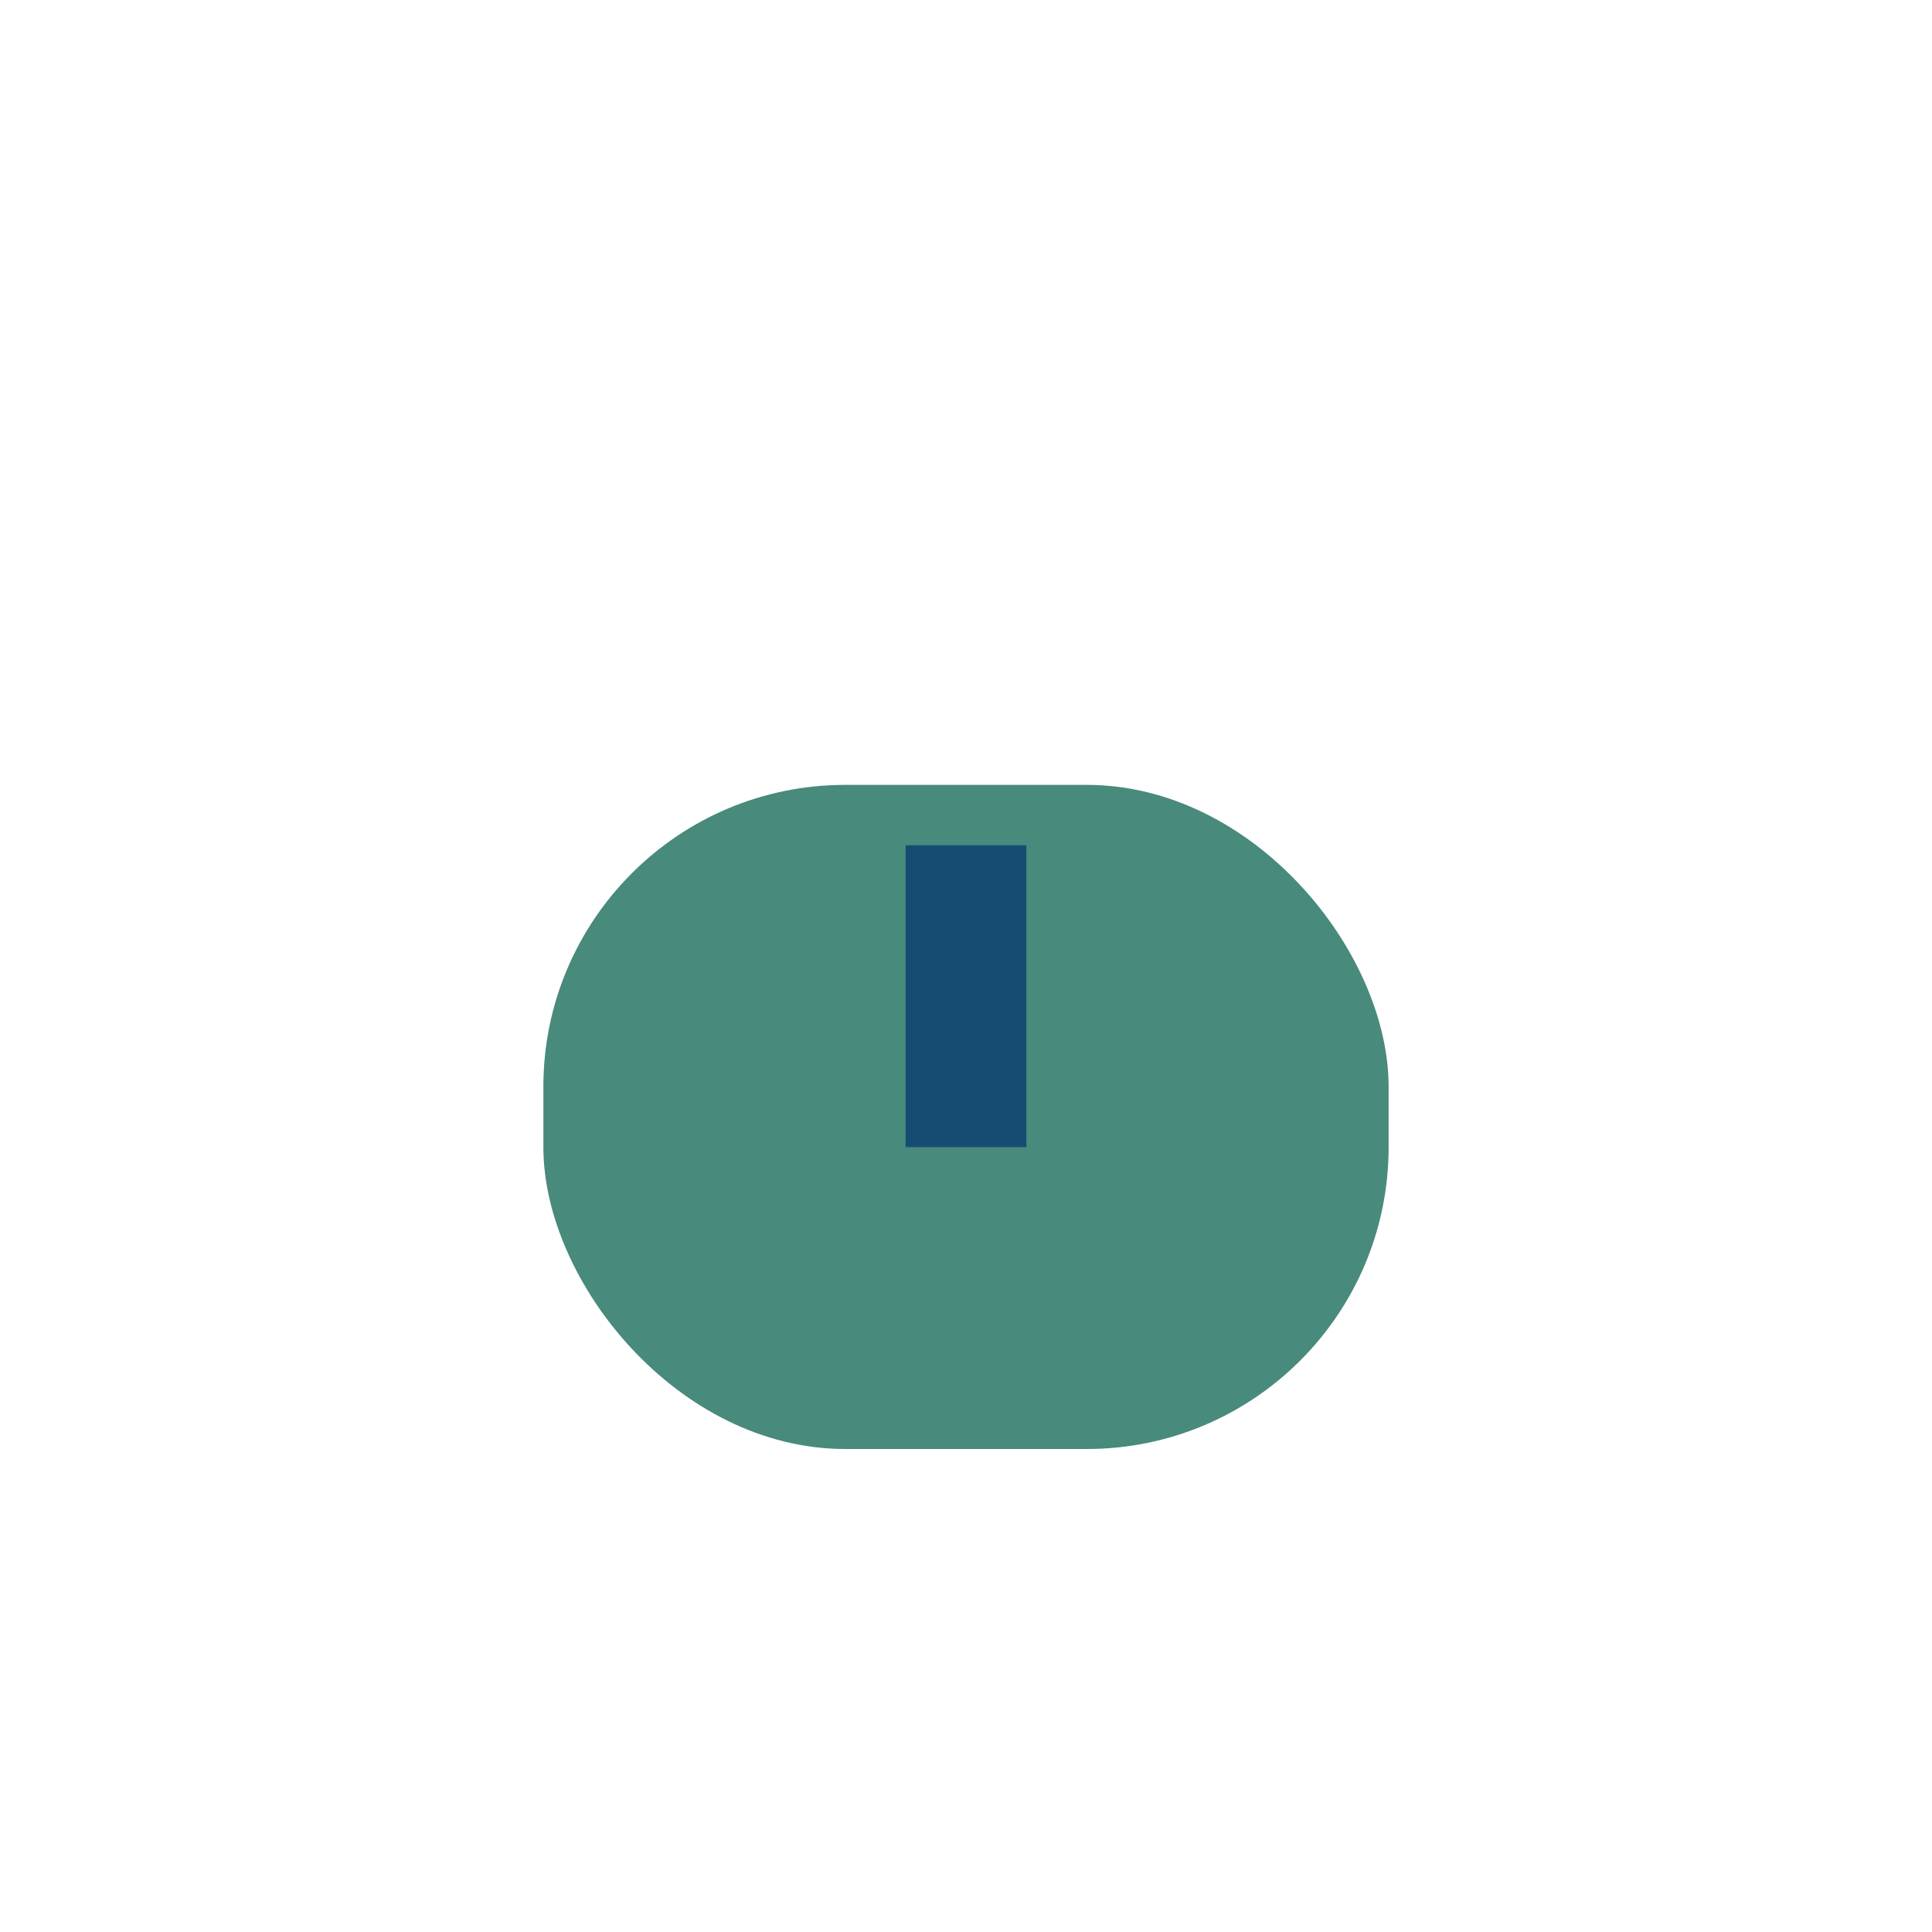 <?xml version="1.0" encoding="UTF-8"?>
<svg xmlns="http://www.w3.org/2000/svg" width="32" height="32" viewBox="0 0 32 32"><rect x="9" y="13" width="14" height="11" rx="5" fill="#488A7B"/><path d="M16 14v5" stroke="#174C72" stroke-width="2"/></svg>